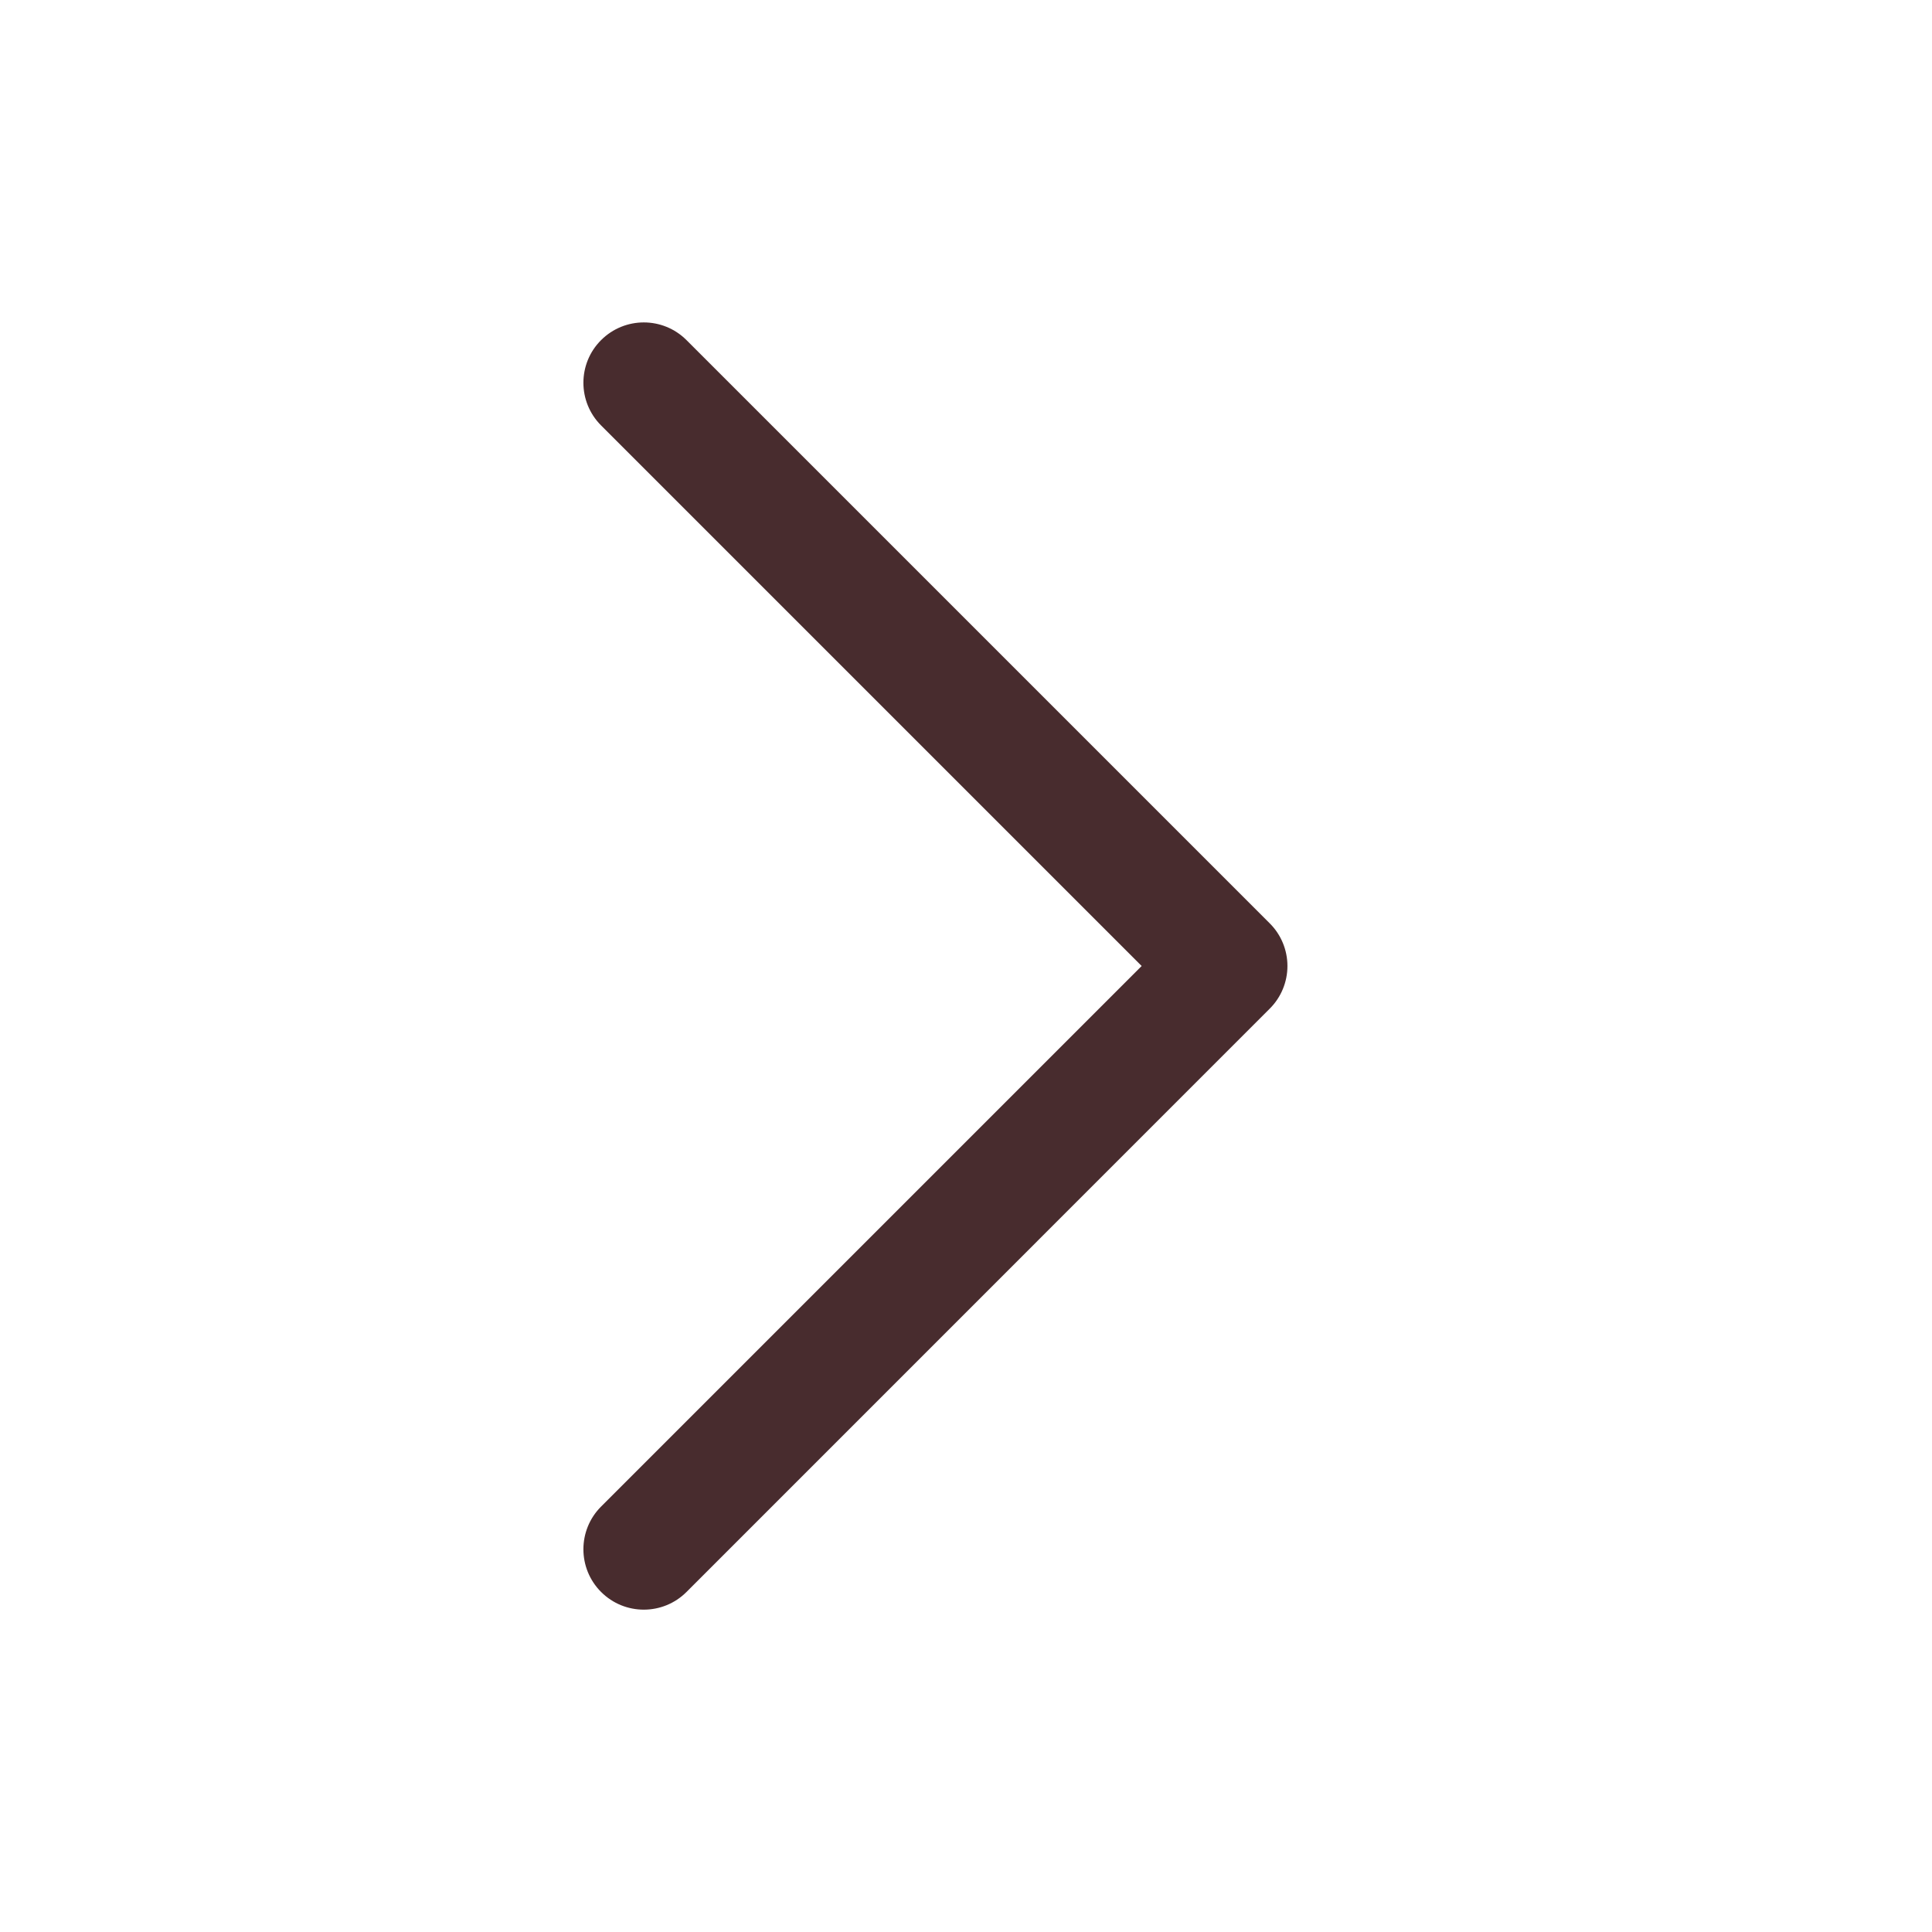 <svg width="24" height="24" viewBox="0 0 24 24" fill="none" xmlns="http://www.w3.org/2000/svg">
<path fill-rule="evenodd" clip-rule="evenodd" d="M7.467 4.225C7.174 4.517 7.174 4.992 7.467 5.285L14.182 12L7.467 18.715C7.174 19.008 7.174 19.483 7.467 19.776C7.76 20.069 8.235 20.069 8.528 19.776L15.773 12.53C15.914 12.39 15.993 12.199 15.993 12C15.993 11.801 15.914 11.61 15.773 11.47L8.528 4.225C8.235 3.932 7.76 3.932 7.467 4.225Z" fill="#482C2E"/>
</svg>
